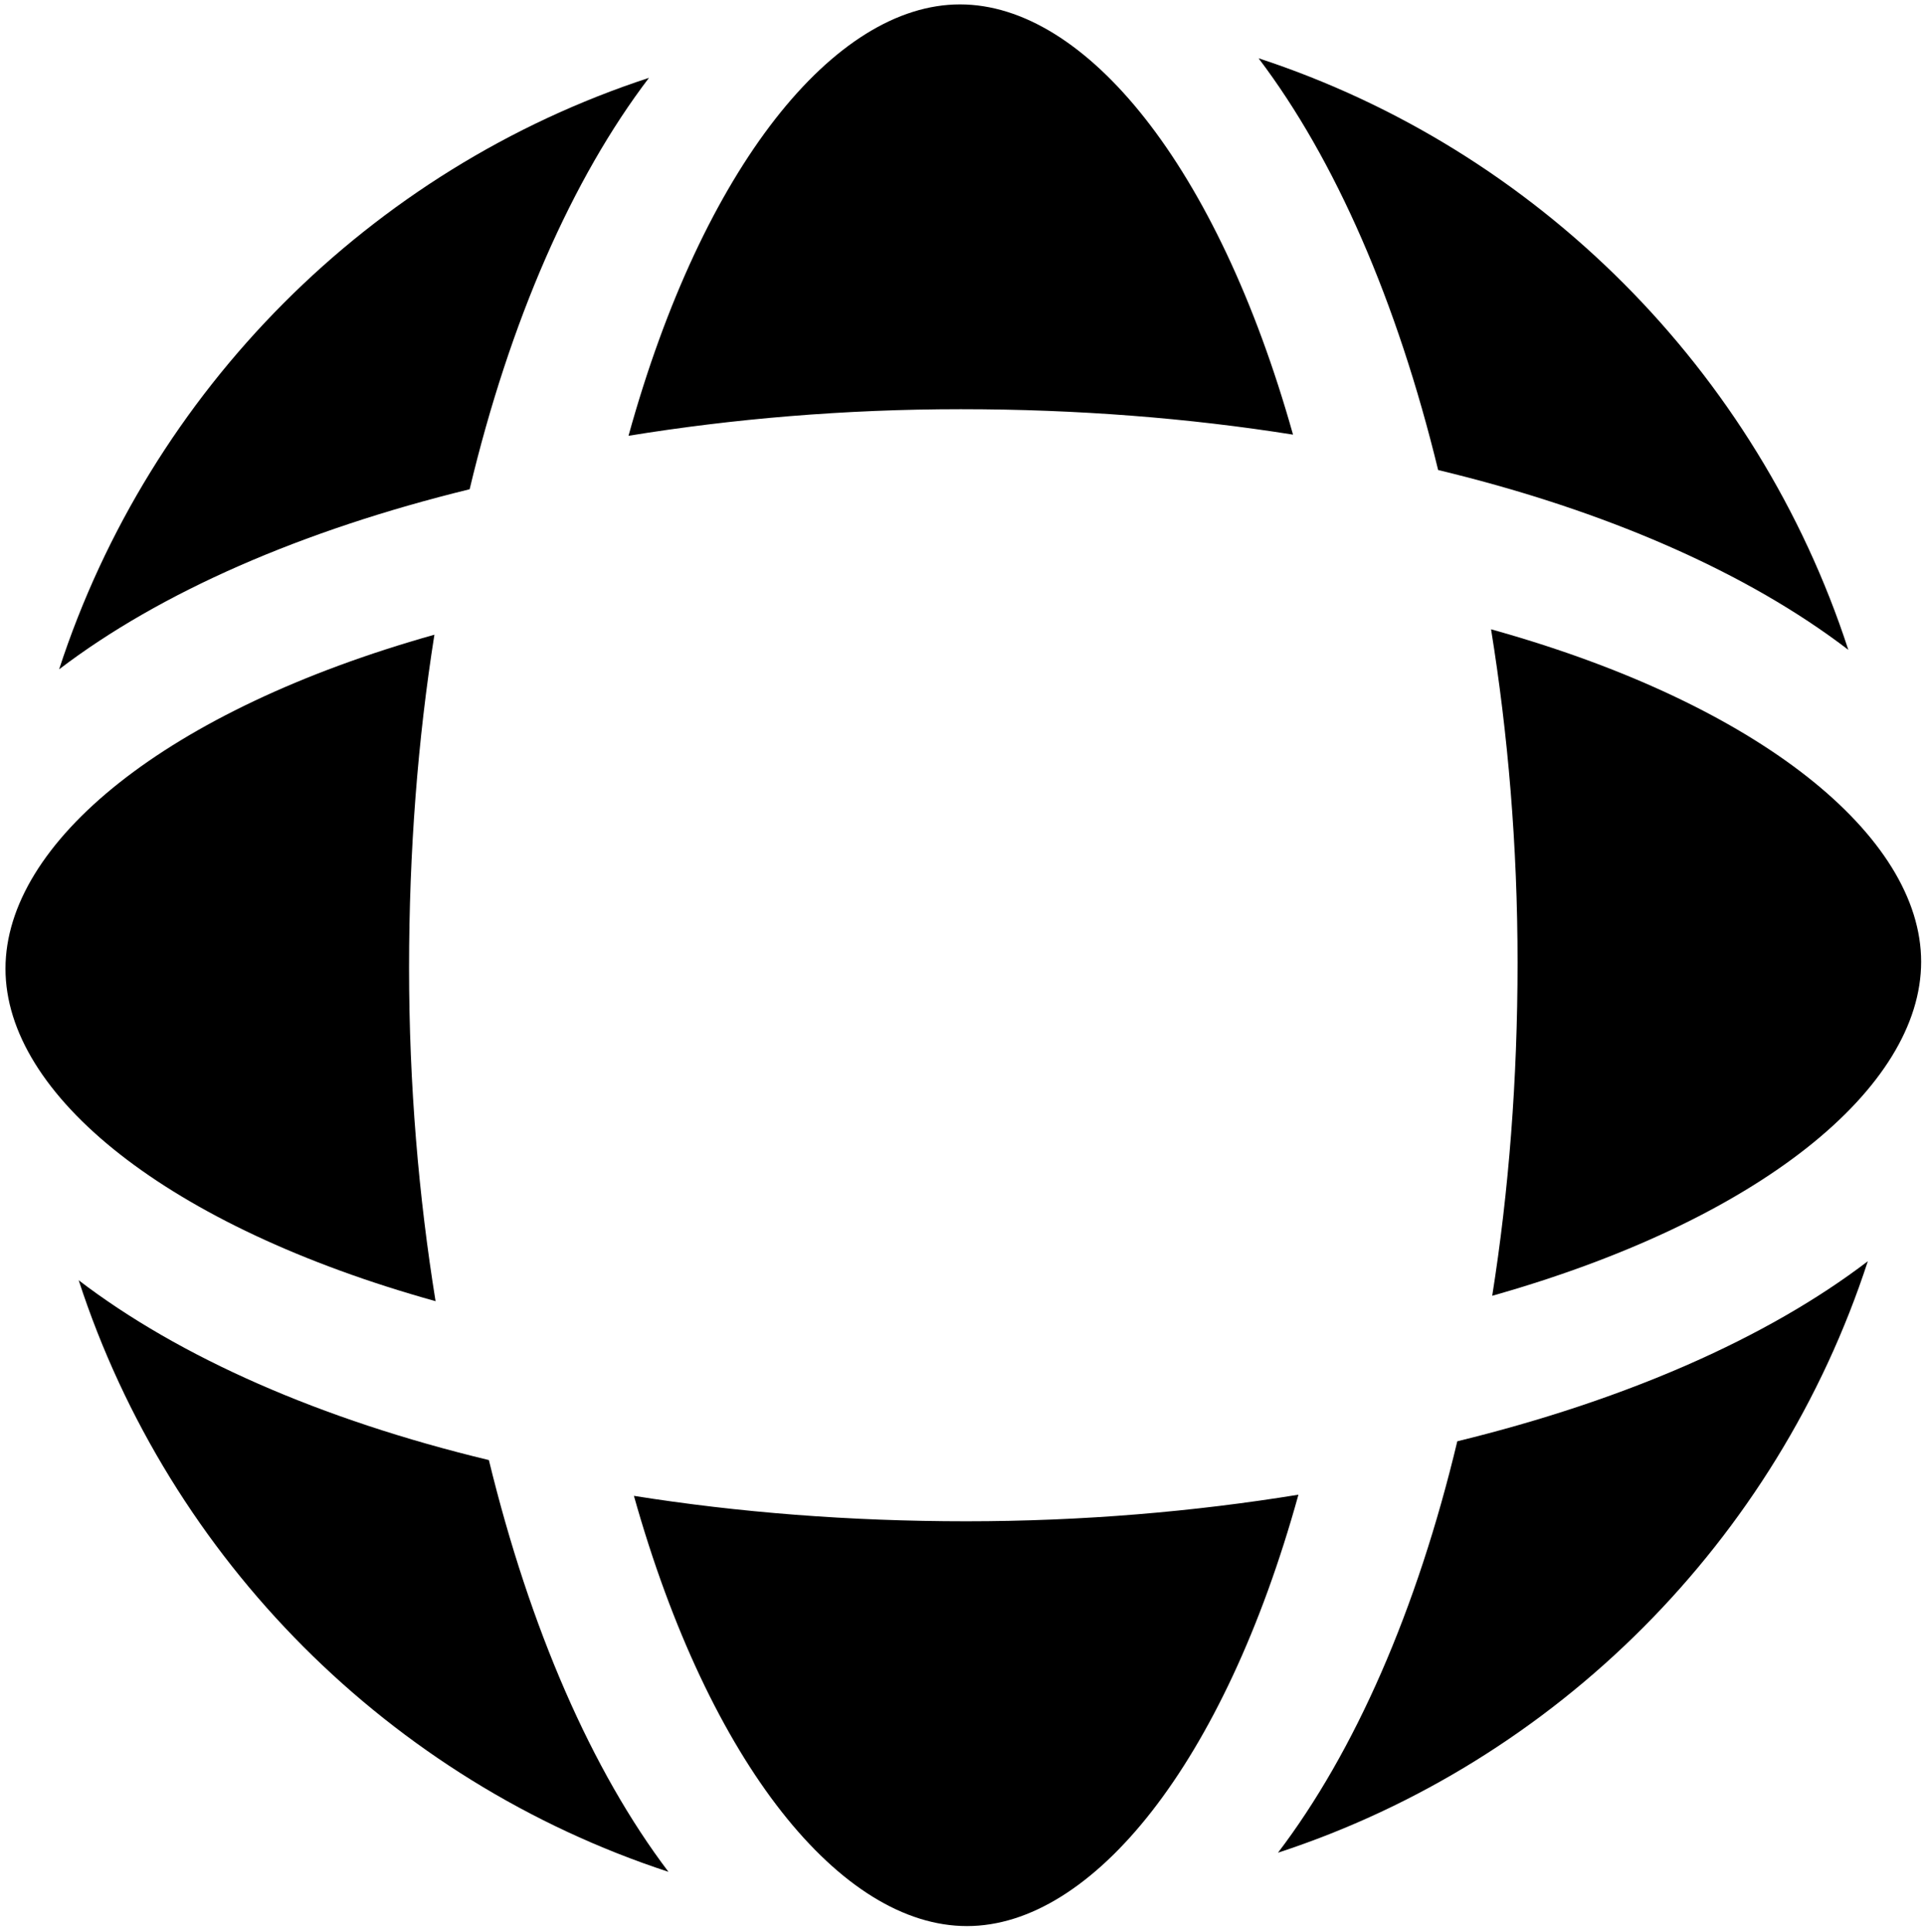 <svg width="249" height="250" viewBox="0 0 249 250" fill="none" xmlns="http://www.w3.org/2000/svg">
<path d="M10.19 165.68C21.96 201.83 50.51 230.41 86.51 242.21C76.58 229.11 68.58 210.74 63.27 188.93C41.52 183.7 23.2 175.63 10.14 165.63L10.19 165.68Z" fill="black"/>
<path d="M83.97 10.08C47.92 21.88 19.42 50.51 7.65 86.61C20.71 76.65 39.03 68.63 60.78 63.31C65.99 41.5 74.04 23.13 84.02 10.03L83.97 10.08Z" fill="black"/>
<path d="M239.2 84.07C227.43 47.92 198.88 19.34 162.88 7.54C172.81 20.64 180.81 39.01 186.12 60.82C207.87 66.05 226.19 74.11 239.25 84.12L239.2 84.07Z" fill="black"/>
<path d="M165.41 239.73C201.46 227.93 229.96 199.3 241.73 163.2C228.67 173.16 210.35 181.18 188.6 186.5C183.39 208.31 175.34 226.68 165.36 239.78L165.41 239.73Z" fill="black"/>
<path d="M125.04 196.85C109.94 196.85 95.49 195.7 82.04 193.56C91.82 228.37 108.9 249.23 125.14 249.23C141.38 249.23 158.41 228.22 168.04 193.41C154.58 195.6 140.13 196.85 125.04 196.85Z" fill="black"/>
<path d="M52.94 125.25C52.94 110.11 54.08 95.62 56.22 82.13C21.51 91.89 0.71 109.02 0.71 125.35C0.71 141.68 21.66 158.71 56.37 168.37C54.19 154.88 52.94 140.39 52.94 125.25Z" fill="black"/>
<path d="M124.34 52.95C139.44 52.95 153.88 54.1 167.34 56.24C157.56 21.43 140.48 0.57 124.24 0.57C108 0.57 90.97 21.58 81.34 56.39C94.8 54.2 109.25 52.95 124.34 52.95Z" fill="black"/>
<path d="M192.97 81.43C195.15 94.92 196.4 109.41 196.4 124.55C196.4 139.69 195.26 154.18 193.12 167.67C227.83 157.86 248.63 140.73 248.63 124.45C248.63 108.17 227.68 91.09 192.97 81.43Z" fill="black"/>
</svg>
